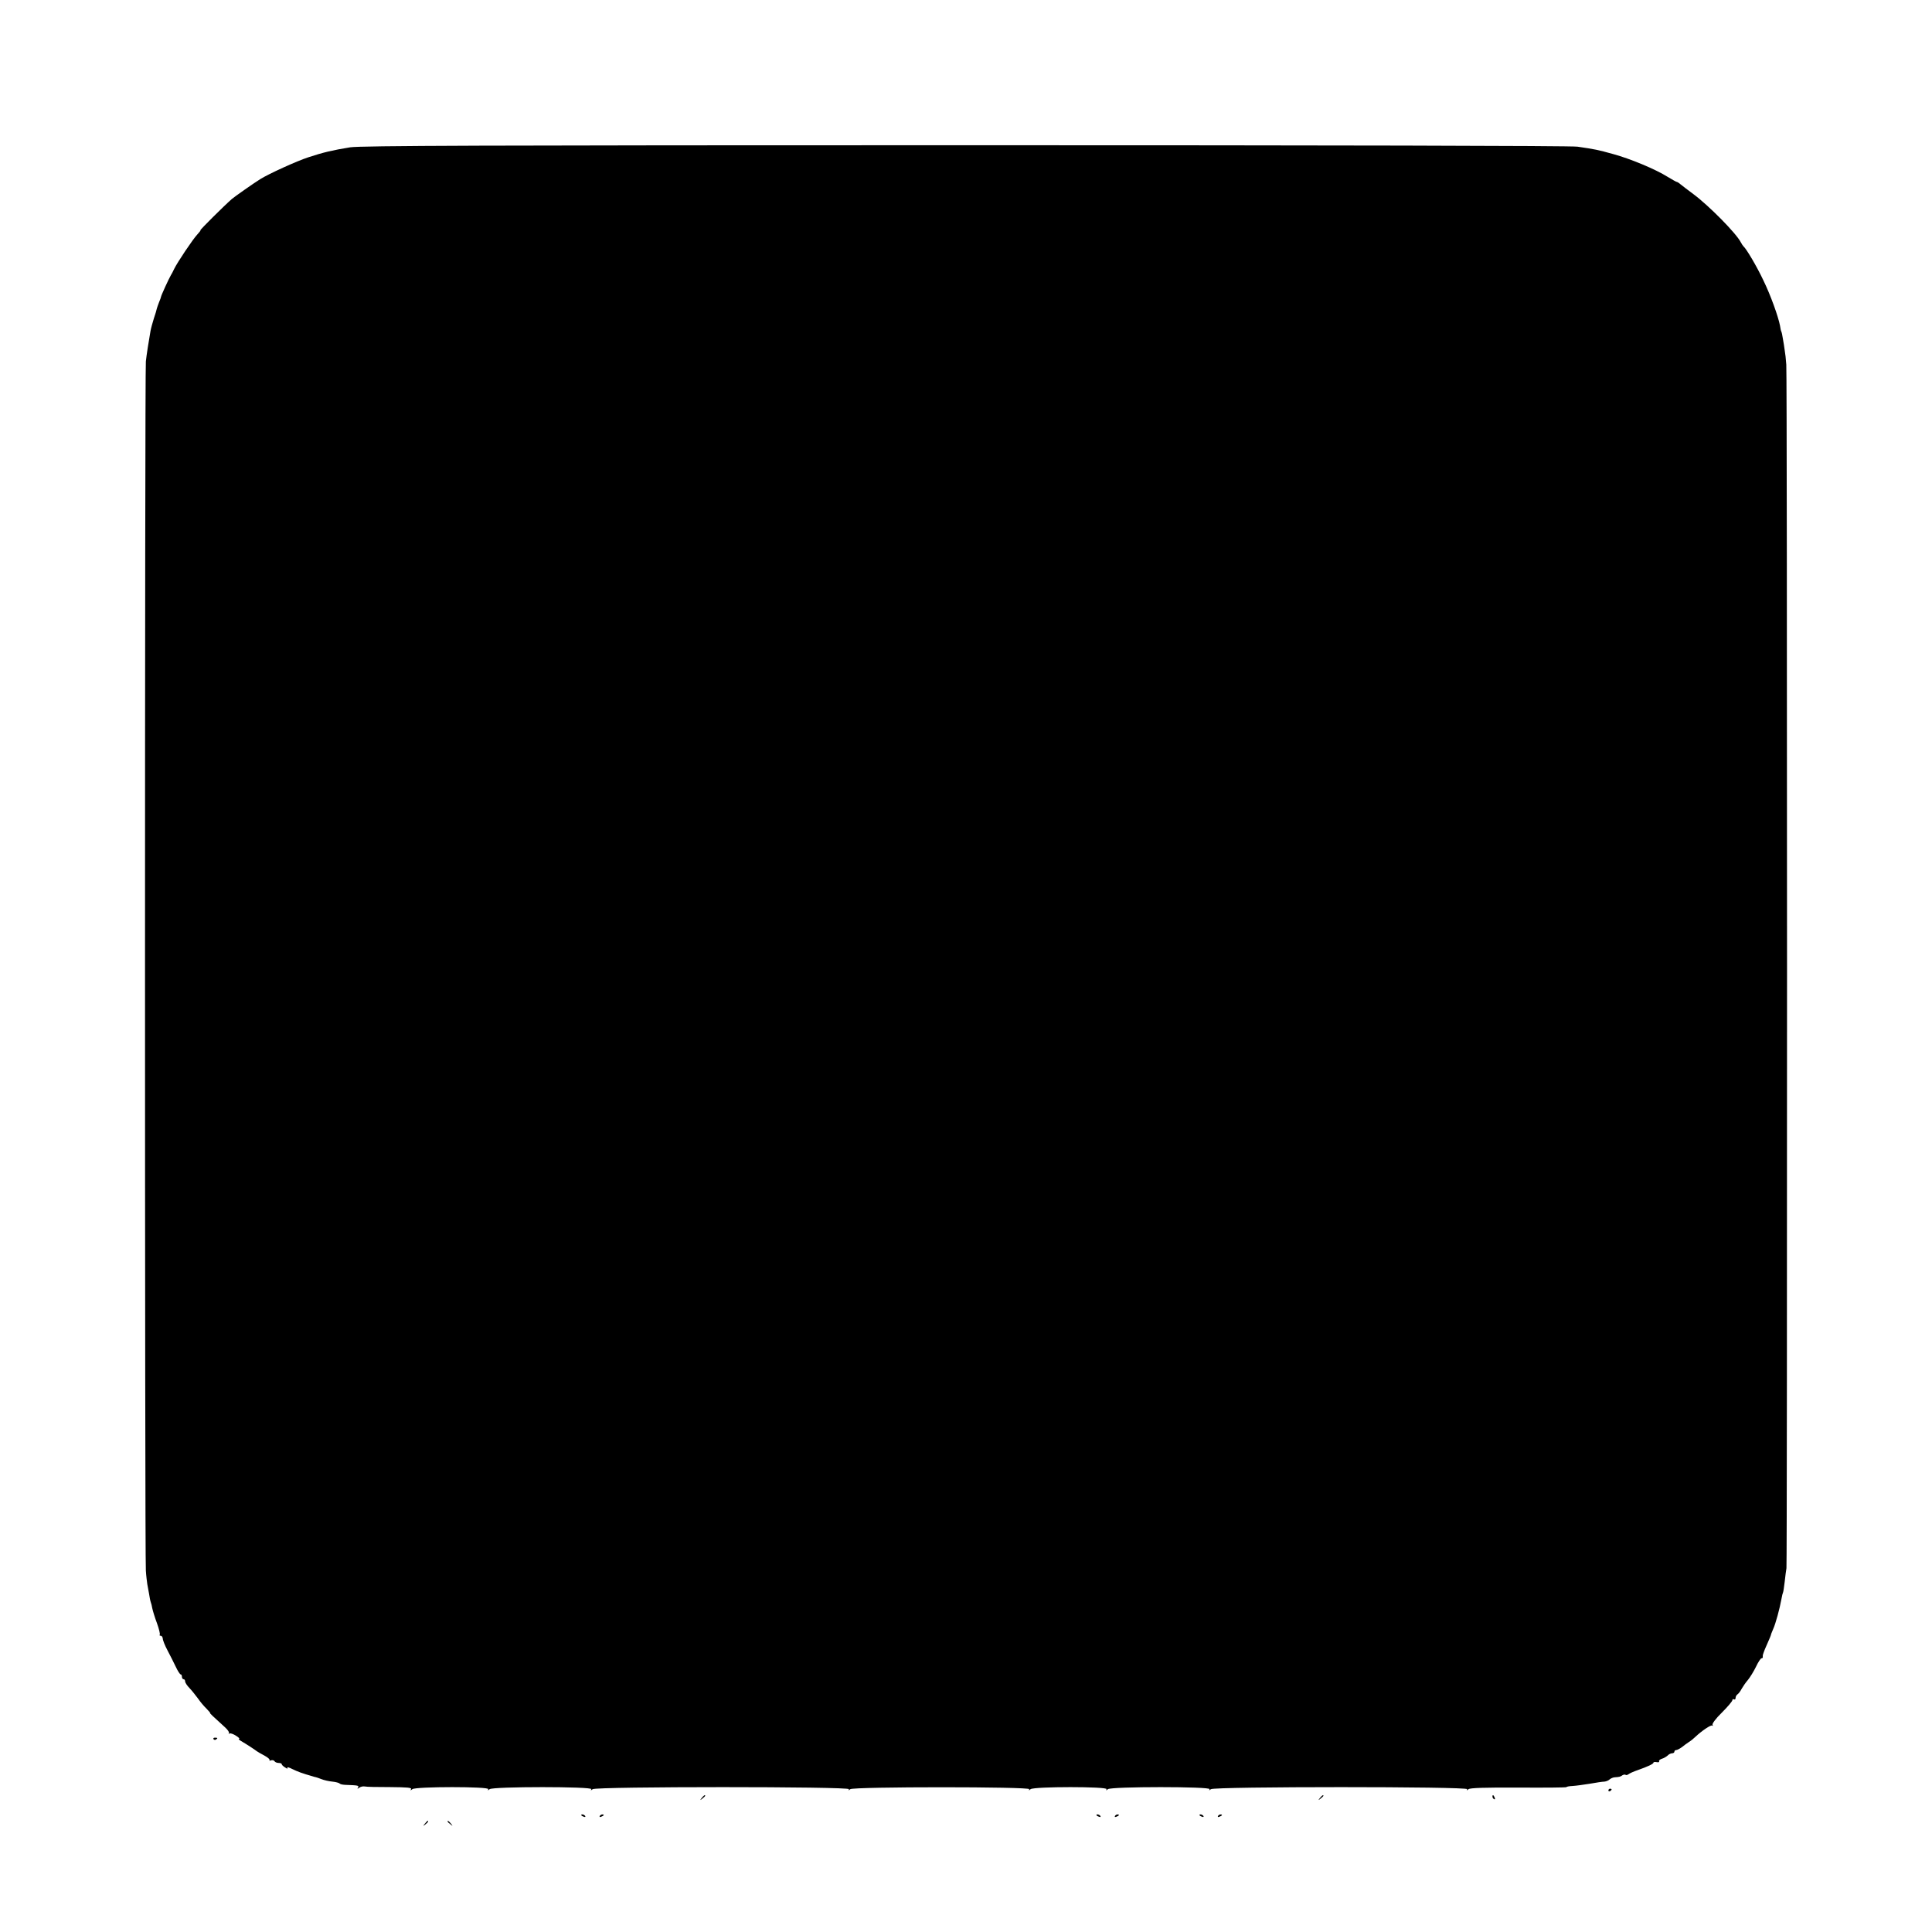 <?xml version="1.0" standalone="no"?>
<!DOCTYPE svg PUBLIC "-//W3C//DTD SVG 20010904//EN"
 "http://www.w3.org/TR/2001/REC-SVG-20010904/DTD/svg10.dtd">
<svg version="1.0" xmlns="http://www.w3.org/2000/svg"
 width="1200pt" height="1200pt" viewBox="0 0 1200 1200"
 preserveAspectRatio="xMidYMid meet">
<g transform="translate(0,1200) scale(0.1,-0.1)"
fill="#000000" stroke="none">
<path d="M2175 11085 c-110 -18 -166 -31 -260 -62 -71 -23 -247 -103 -299
-136 -39 -24 -161 -110 -176 -123 -50 -44 -201 -194 -195 -194 3 0 -6 -12 -20
-27 -28 -30 -123 -172 -143 -213 -6 -14 -16 -32 -21 -40 -12 -20 -61 -127 -61
-134 0 -2 -5 -17 -12 -33 -6 -15 -12 -33 -14 -40 -1 -7 -9 -34 -18 -60 -8 -26
-18 -61 -21 -78 -11 -62 -25 -151 -29 -190 -7 -52 -7 -7431 0 -7510 2 -33 7
-71 9 -85 3 -14 8 -41 11 -60 3 -19 7 -42 10 -50 3 -8 8 -26 10 -40 3 -14 15
-55 29 -92 13 -36 21 -69 17 -72 -3 -3 0 -6 6 -6 7 0 12 -8 13 -17 0 -10 13
-43 29 -73 16 -30 39 -76 52 -103 12 -26 26 -47 30 -47 5 0 8 -7 8 -15 0 -8 5
-15 10 -15 6 0 10 -6 10 -14 0 -7 12 -26 28 -42 15 -16 38 -45 52 -64 13 -19
36 -47 52 -62 15 -16 26 -28 23 -28 -4 0 19 -22 92 -88 18 -16 29 -33 25 -37
-4 -5 -2 -5 4 -2 5 3 23 -3 40 -14 16 -10 25 -19 19 -19 -5 0 -1 -6 11 -13 33
-19 88 -55 99 -64 6 -4 27 -17 47 -27 20 -11 35 -23 32 -28 -3 -4 1 -5 9 -2 8
3 18 1 22 -5 3 -6 15 -11 26 -11 10 0 19 -3 19 -8 0 -4 9 -13 21 -20 13 -9 18
-9 14 -2 -4 6 10 3 31 -8 33 -16 59 -26 129 -46 6 -2 12 -4 15 -4 3 0 19 -6
35 -12 17 -7 48 -14 70 -16 21 -2 42 -8 45 -12 3 -4 17 -7 33 -8 83 -3 88 -4
81 -17 -6 -9 -4 -9 7 -1 8 6 23 10 34 8 11 -3 82 -4 158 -4 106 -1 136 -3 130
-13 -5 -9 -4 -9 8 0 21 17 483 17 472 0 -5 -9 -3 -9 8 0 21 17 643 17 632 0
-5 -9 -4 -9 8 0 21 17 1602 17 1592 0 -5 -9 -3 -9 8 0 20 16 1122 16 1112 0
-5 -9 -3 -9 8 0 21 17 483 17 472 0 -5 -9 -3 -9 8 0 21 17 643 17 632 0 -5 -9
-4 -9 8 0 21 17 1602 17 1592 0 -5 -9 -3 -9 8 0 10 8 100 11 311 10 164 -1
298 0 298 3 0 3 17 6 38 7 20 1 69 8 107 14 39 7 79 13 90 13 11 1 26 7 33 14
7 6 22 13 33 13 28 2 33 3 47 13 7 4 16 5 19 2 3 -3 11 -1 18 4 6 5 32 17 56
25 65 23 99 39 99 47 0 4 9 5 20 3 11 -2 18 0 15 5 -3 5 5 12 17 16 12 3 28
13 36 20 7 8 20 14 28 14 8 0 14 5 14 10 0 6 5 10 11 10 6 0 21 8 34 17 12 10
33 25 45 33 13 8 30 22 39 31 40 38 99 78 106 71 5 -4 5 -2 2 5 -4 6 20 39 58
76 36 36 65 70 65 77 0 6 5 8 10 5 6 -3 10 1 10 9 0 8 6 19 13 23 6 4 18 20
25 34 8 14 25 39 39 55 13 16 36 53 50 82 13 28 29 52 34 52 5 0 8 3 8 7 -1 5
0 11 1 16 1 4 3 10 5 15 1 4 11 29 23 55 12 27 22 51 22 54 0 3 7 19 14 36 15
33 40 125 51 186 3 19 8 37 10 41 2 3 6 33 10 65 4 33 8 71 11 85 5 34 5 7399
-1 7475 -2 33 -7 74 -10 90 -2 17 -7 48 -11 70 -3 22 -8 43 -10 46 -2 3 -6 19
-8 36 -11 57 -58 189 -104 283 -39 83 -105 195 -123 210 -3 3 -11 14 -17 26
-29 56 -199 228 -295 299 -34 25 -70 53 -80 61 -9 8 -19 14 -22 14 -3 0 -28
14 -56 31 -76 48 -233 113 -339 142 -97 27 -113 30 -222 46 -38 6 -1577 9
-3803 9 -2998 0 -3756 -3 -3820 -13z"/>
<path d="M1326 1198 c3 -5 10 -6 15 -3 13 9 11 12 -6 12 -8 0 -12 -4 -9 -9z"/>
<path d="M9990 879 c0 -5 5 -7 10 -4 6 3 10 8 10 11 0 2 -4 4 -10 4 -5 0 -10
-5 -10 -11z"/>
<path d="M4359 833 c-13 -16 -12 -17 4 -4 9 7 17 15 17 17 0 8 -8 3 -21 -13z"/>
<path d="M8199 833 c-13 -16 -12 -17 4 -4 9 7 17 15 17 17 0 8 -8 3 -21 -13z"/>
<path d="M9270 841 c0 -6 4 -13 10 -16 6 -3 7 1 4 9 -7 18 -14 21 -14 7z"/>
<path d="M3610 726 c0 -2 7 -7 16 -10 8 -3 12 -2 9 4 -6 10 -25 14 -25 6z"/>
<path d="M3725 720 c-3 -6 1 -7 9 -4 18 7 21 14 7 14 -6 0 -13 -4 -16 -10z"/>
<path d="M6810 726 c0 -2 7 -7 16 -10 8 -3 12 -2 9 4 -6 10 -25 14 -25 6z"/>
<path d="M6925 720 c-3 -6 1 -7 9 -4 18 7 21 14 7 14 -6 0 -13 -4 -16 -10z"/>
<path d="M7450 726 c0 -2 7 -7 16 -10 8 -3 12 -2 9 4 -6 10 -25 14 -25 6z"/>
<path d="M7565 720 c-3 -6 1 -7 9 -4 18 7 21 14 7 14 -6 0 -13 -4 -16 -10z"/>
<path d="M2639 673 c-13 -16 -12 -17 4 -4 16 13 21 21 13 21 -2 0 -10 -8 -17
-17z"/>
<path d="M2780 686 c0 -2 8 -10 18 -17 15 -13 16 -12 3 4 -13 16 -21 21 -21
13z"/>
</g>
</svg>

